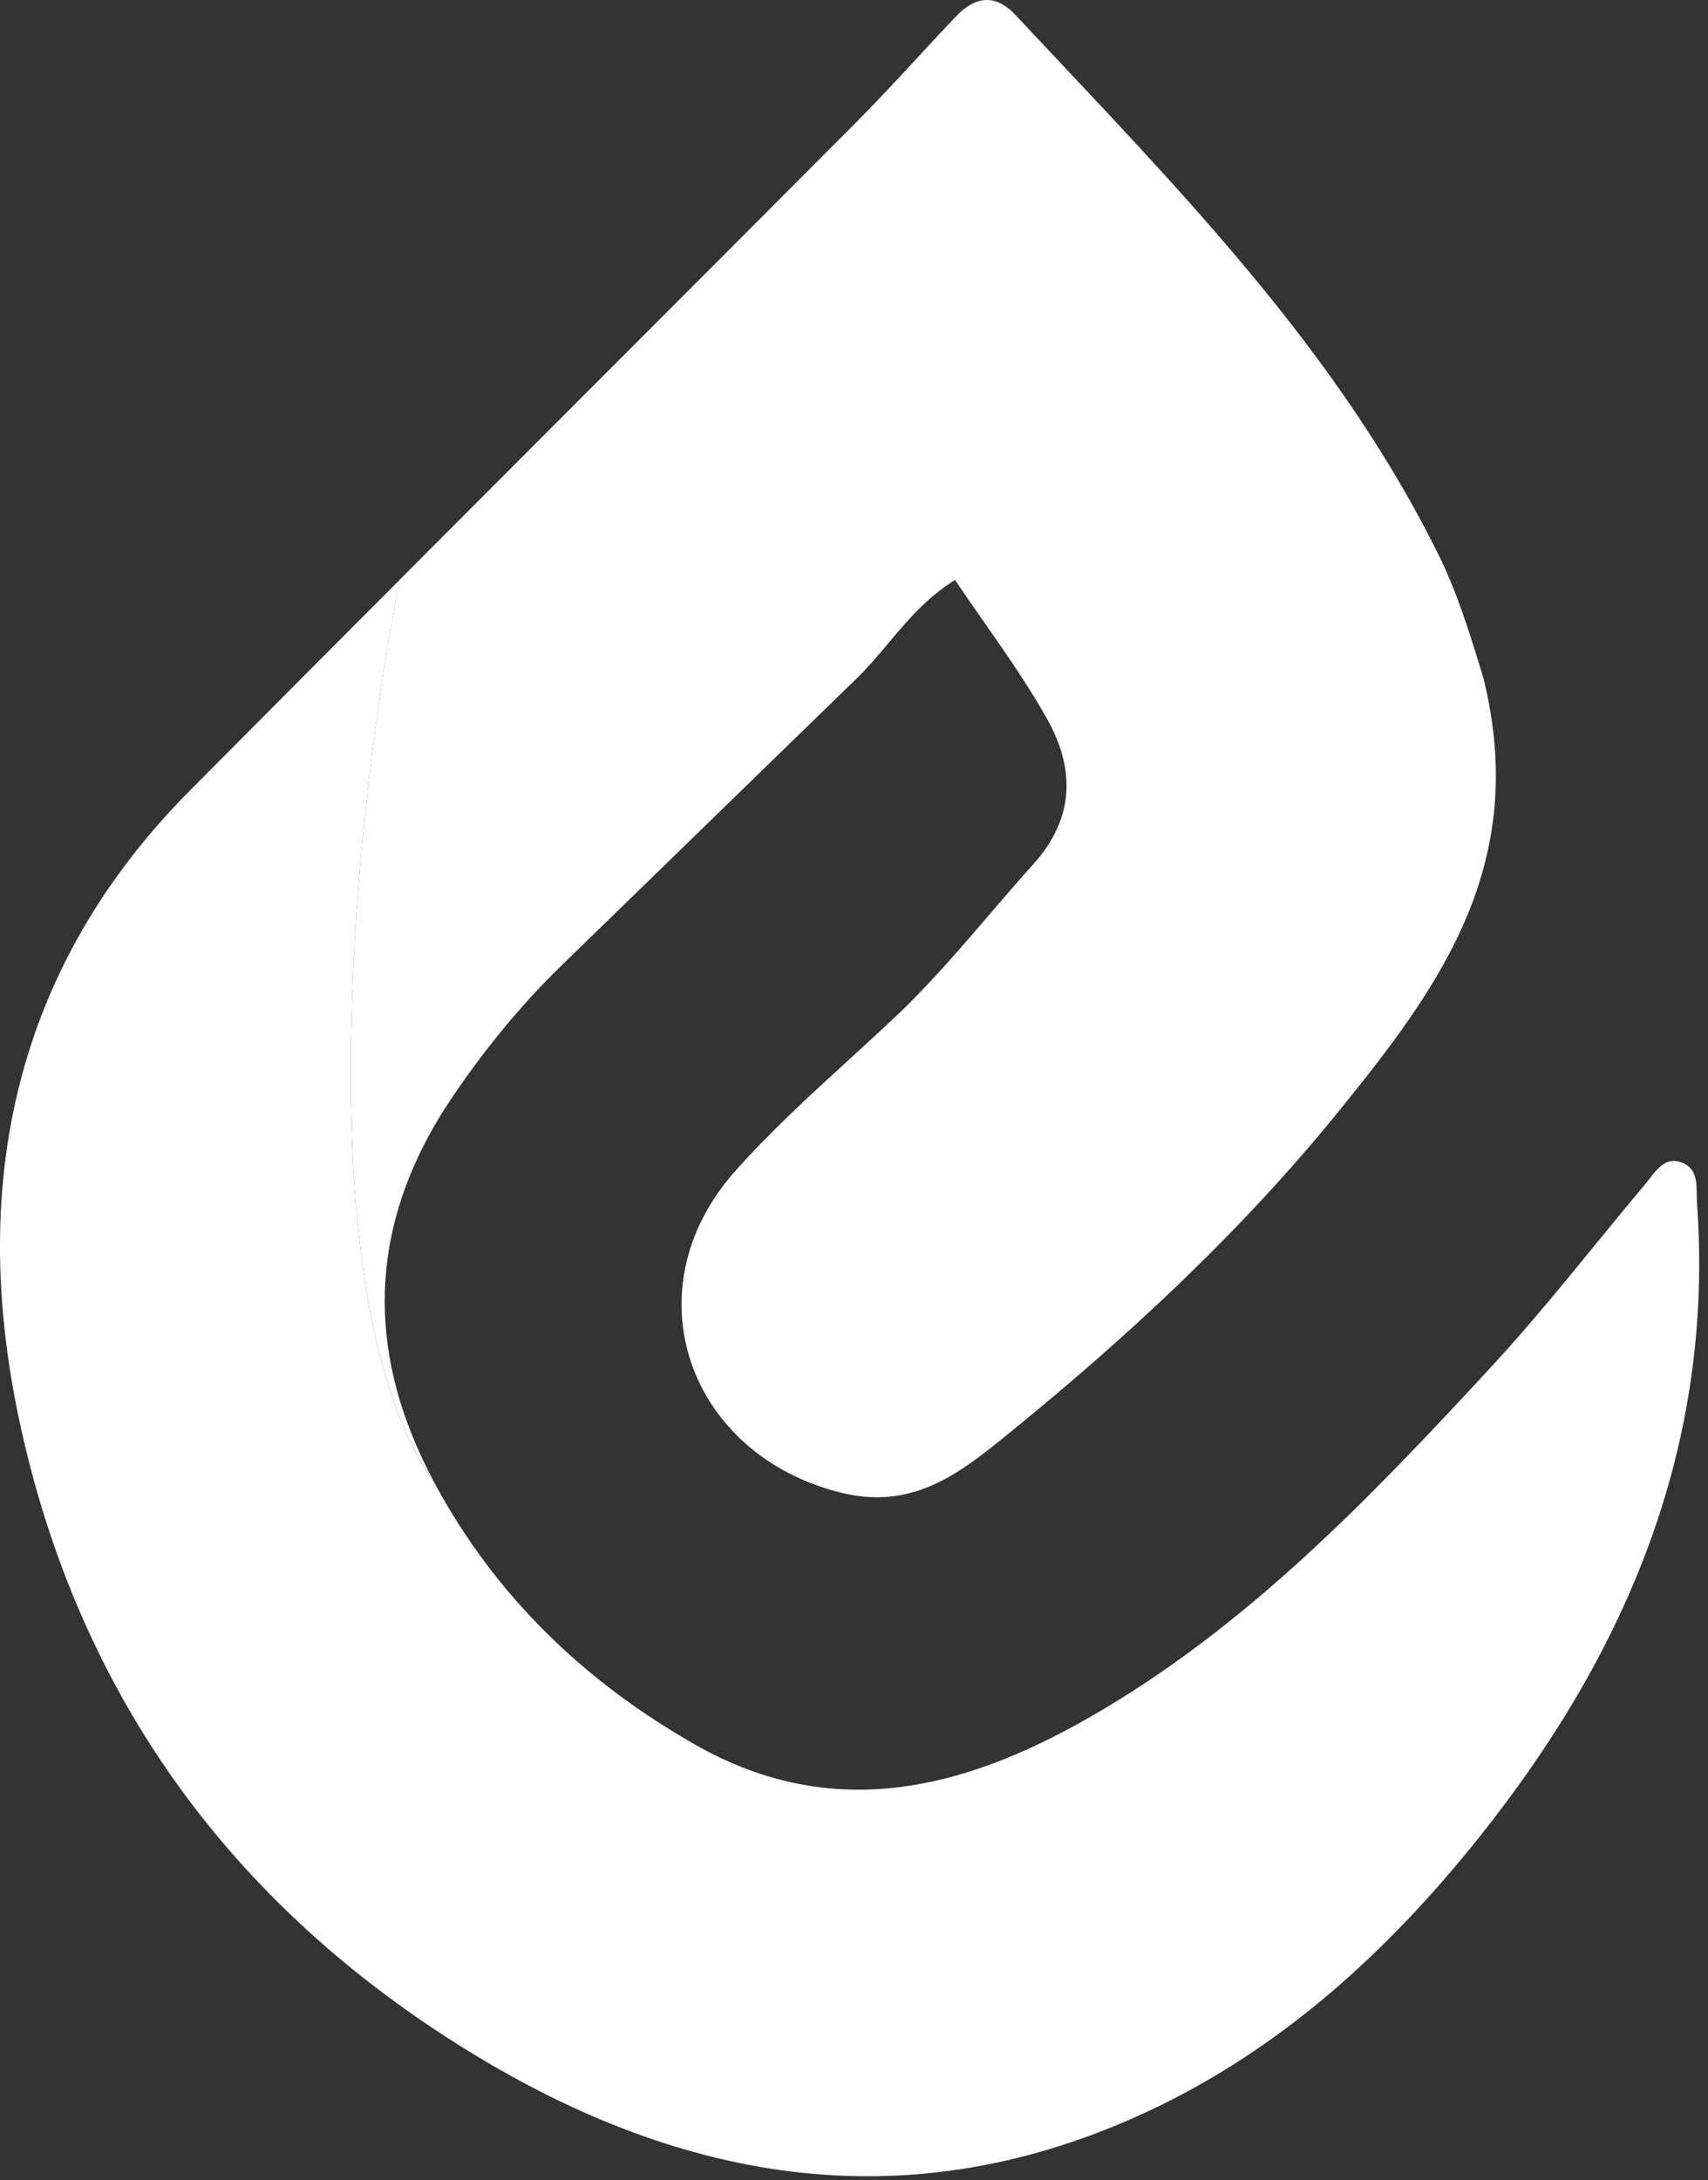 <?xml version="1.0" encoding="UTF-8"?> <svg xmlns="http://www.w3.org/2000/svg" width="185" height="236" viewBox="0 0 185 236" fill="none"><rect x="0" y="0" width="185" height="236" fill="#333333" stroke="none"/> <path fill-rule="evenodd" clip-rule="evenodd" d="M145.176 120.085C156.052 106.642 165.62 93.533 160.689 73.448C159.212 68.588 157.846 64.152 155.76 59.945C145.601 39.459 130.202 23.102 114.801 6.743C113.193 5.035 111.585 3.327 109.983 1.614C107.786 -0.735 105.596 -0.384 103.53 1.79C102.17 3.223 100.827 4.673 99.485 6.122C97.206 8.584 94.927 11.045 92.561 13.419C82.361 23.657 72.144 33.879 61.927 44.1C55.704 50.326 49.481 56.552 43.262 62.782C38.54 86.948 32.697 140.345 47.107 160.6C39.368 146.283 39.789 132.313 49.047 118.684C52.531 113.554 56.399 108.807 60.837 104.497C65.389 100.077 69.938 95.653 74.487 91.229C80.561 85.321 86.636 79.413 92.718 73.514C93.946 72.323 95.052 71.008 96.172 69.679C98.262 67.195 100.397 64.659 103.446 62.782C104.509 64.368 105.592 65.917 106.664 67.452C109.077 70.906 111.442 74.292 113.444 77.88C116.409 83.194 116.448 88.528 111.937 93.533C110.316 95.332 108.738 97.169 107.161 99.007C103.86 102.853 100.558 106.7 96.854 110.189C95.239 111.71 93.599 113.209 91.958 114.708C87.687 118.609 83.414 122.512 79.596 126.815C68.196 139.662 74.516 157.517 91.164 161.6C98.523 163.404 103.515 159.812 108.353 155.908C121.72 145.121 134.338 133.48 145.176 120.085Z" fill="white"></path> <path fill-rule="evenodd" clip-rule="evenodd" d="M75.326 188.876C63.315 182.05 53.698 172.809 47.108 160.616C32.698 140.36 38.54 86.963 43.263 62.797C35.687 70.386 28.116 77.98 20.558 85.587C1.629 104.638 -3.311 128.012 2.006 153.357C8.25 183.124 24.893 206.219 50.992 222.185C74.336 236.466 98.763 240.468 124.271 228.586C138.697 221.866 150.287 211.306 160.176 198.932C176.208 178.873 185.681 156.507 183.812 130.269C183.791 129.972 183.788 129.66 183.784 129.345C183.77 127.953 183.754 126.482 182.209 125.866C180.529 125.197 179.588 126.413 178.706 127.553C178.546 127.76 178.388 127.964 178.228 128.154C176.399 130.325 174.601 132.525 172.802 134.724C169.116 139.232 165.429 143.74 161.482 148.008C148.351 162.204 134.953 176.219 117.955 185.936C104.334 193.722 90.191 197.325 75.326 188.876Z" fill="white"></path> </svg> 